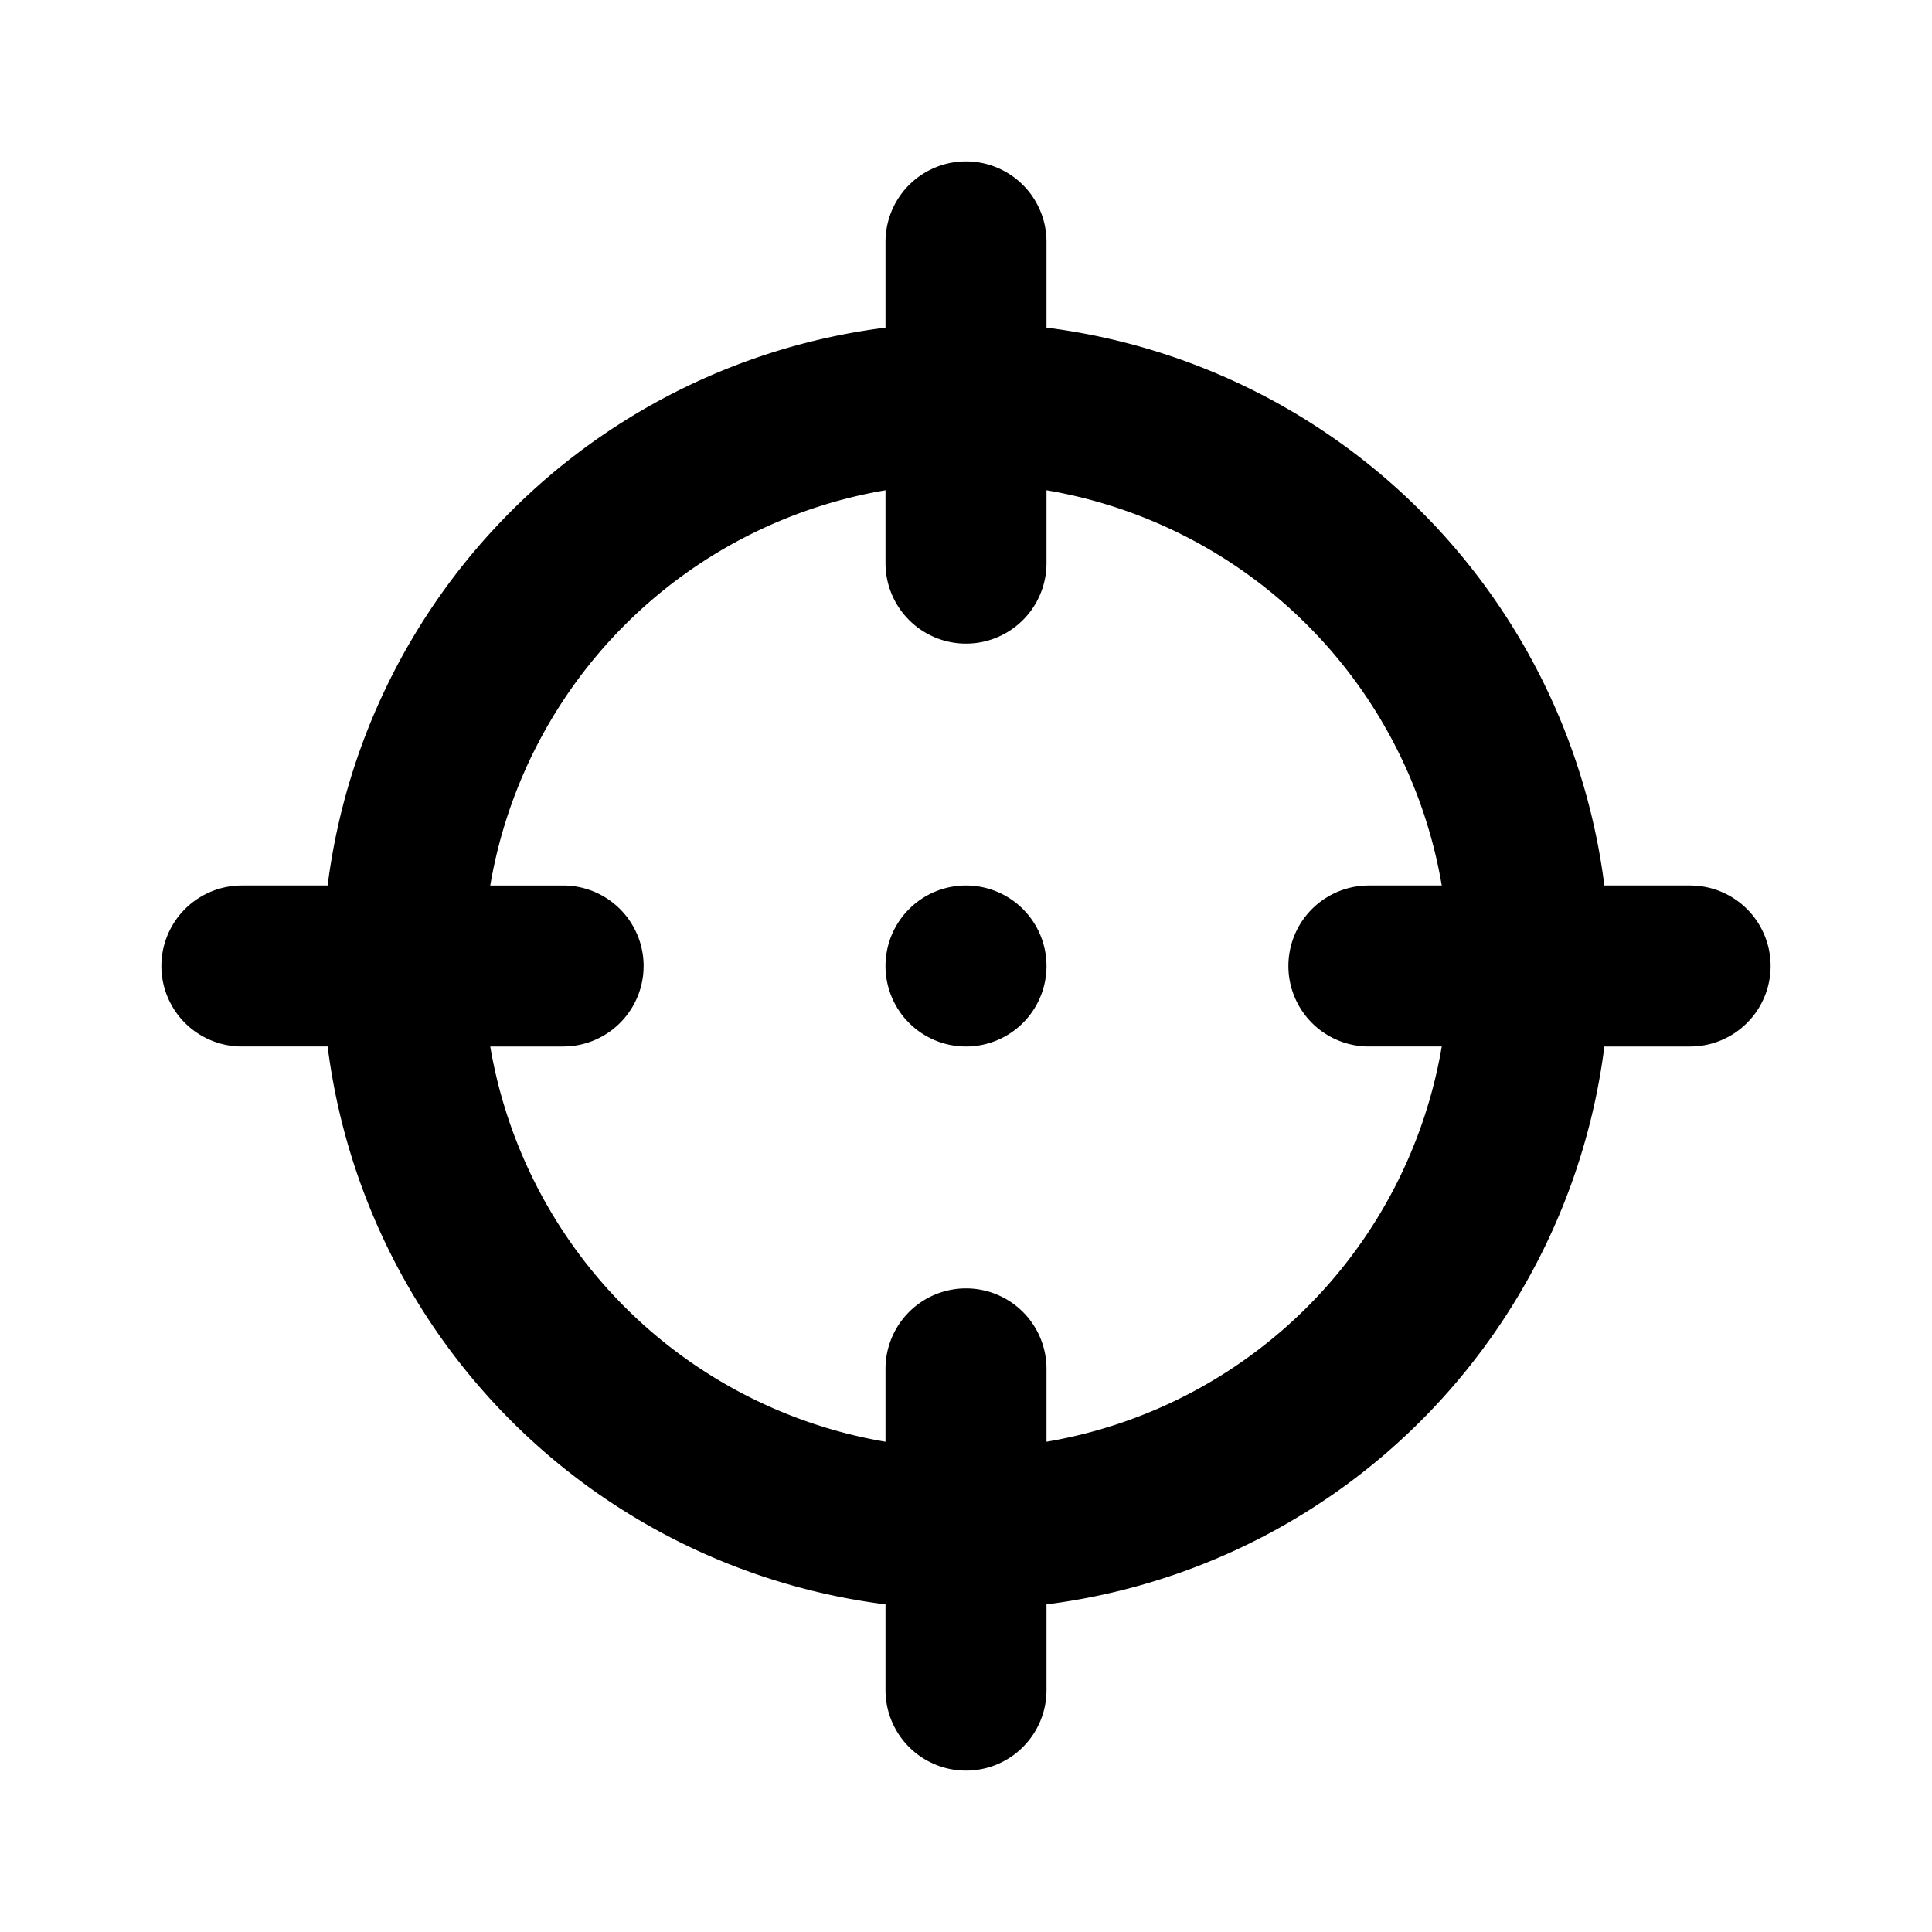 <svg class="svg-icon" style="width: 1em; height: 1em;vertical-align: middle;fill: currentColor;overflow: hidden;" viewBox="0 0 1024 1024" version="1.1" xmlns="http://www.w3.org/2000/svg"><path d="M896 469.333h-45.653A341.333 341.333 0 0 0 554.667 173.653V128a42.667 42.667 0 0 0-85.333 0v45.653A341.333 341.333 0 0 0 173.653 469.333H128a42.667 42.667 0 0 0 0 85.333h45.653A341.333 341.333 0 0 0 469.333 850.347V896a42.667 42.667 0 0 0 85.333 0v-45.653A341.333 341.333 0 0 0 850.347 554.667H896a42.667 42.667 0 0 0 0-85.333z m-170.667 85.333h38.827A256 256 0 0 1 554.667 764.16V725.333a42.667 42.667 0 0 0-85.333 0v38.827A256 256 0 0 1 259.84 554.667H298.667a42.667 42.667 0 0 0 0-85.333h-38.827A256 256 0 0 1 469.333 259.84V298.667a42.667 42.667 0 0 0 85.333 0v-38.827A256 256 0 0 1 764.16 469.333H725.333a42.667 42.667 0 0 0 0 85.333z m-213.333-85.333a42.667 42.667 0 1 0 42.667 42.667 42.667 42.667 0 0 0-42.667-42.667z"  /></svg>